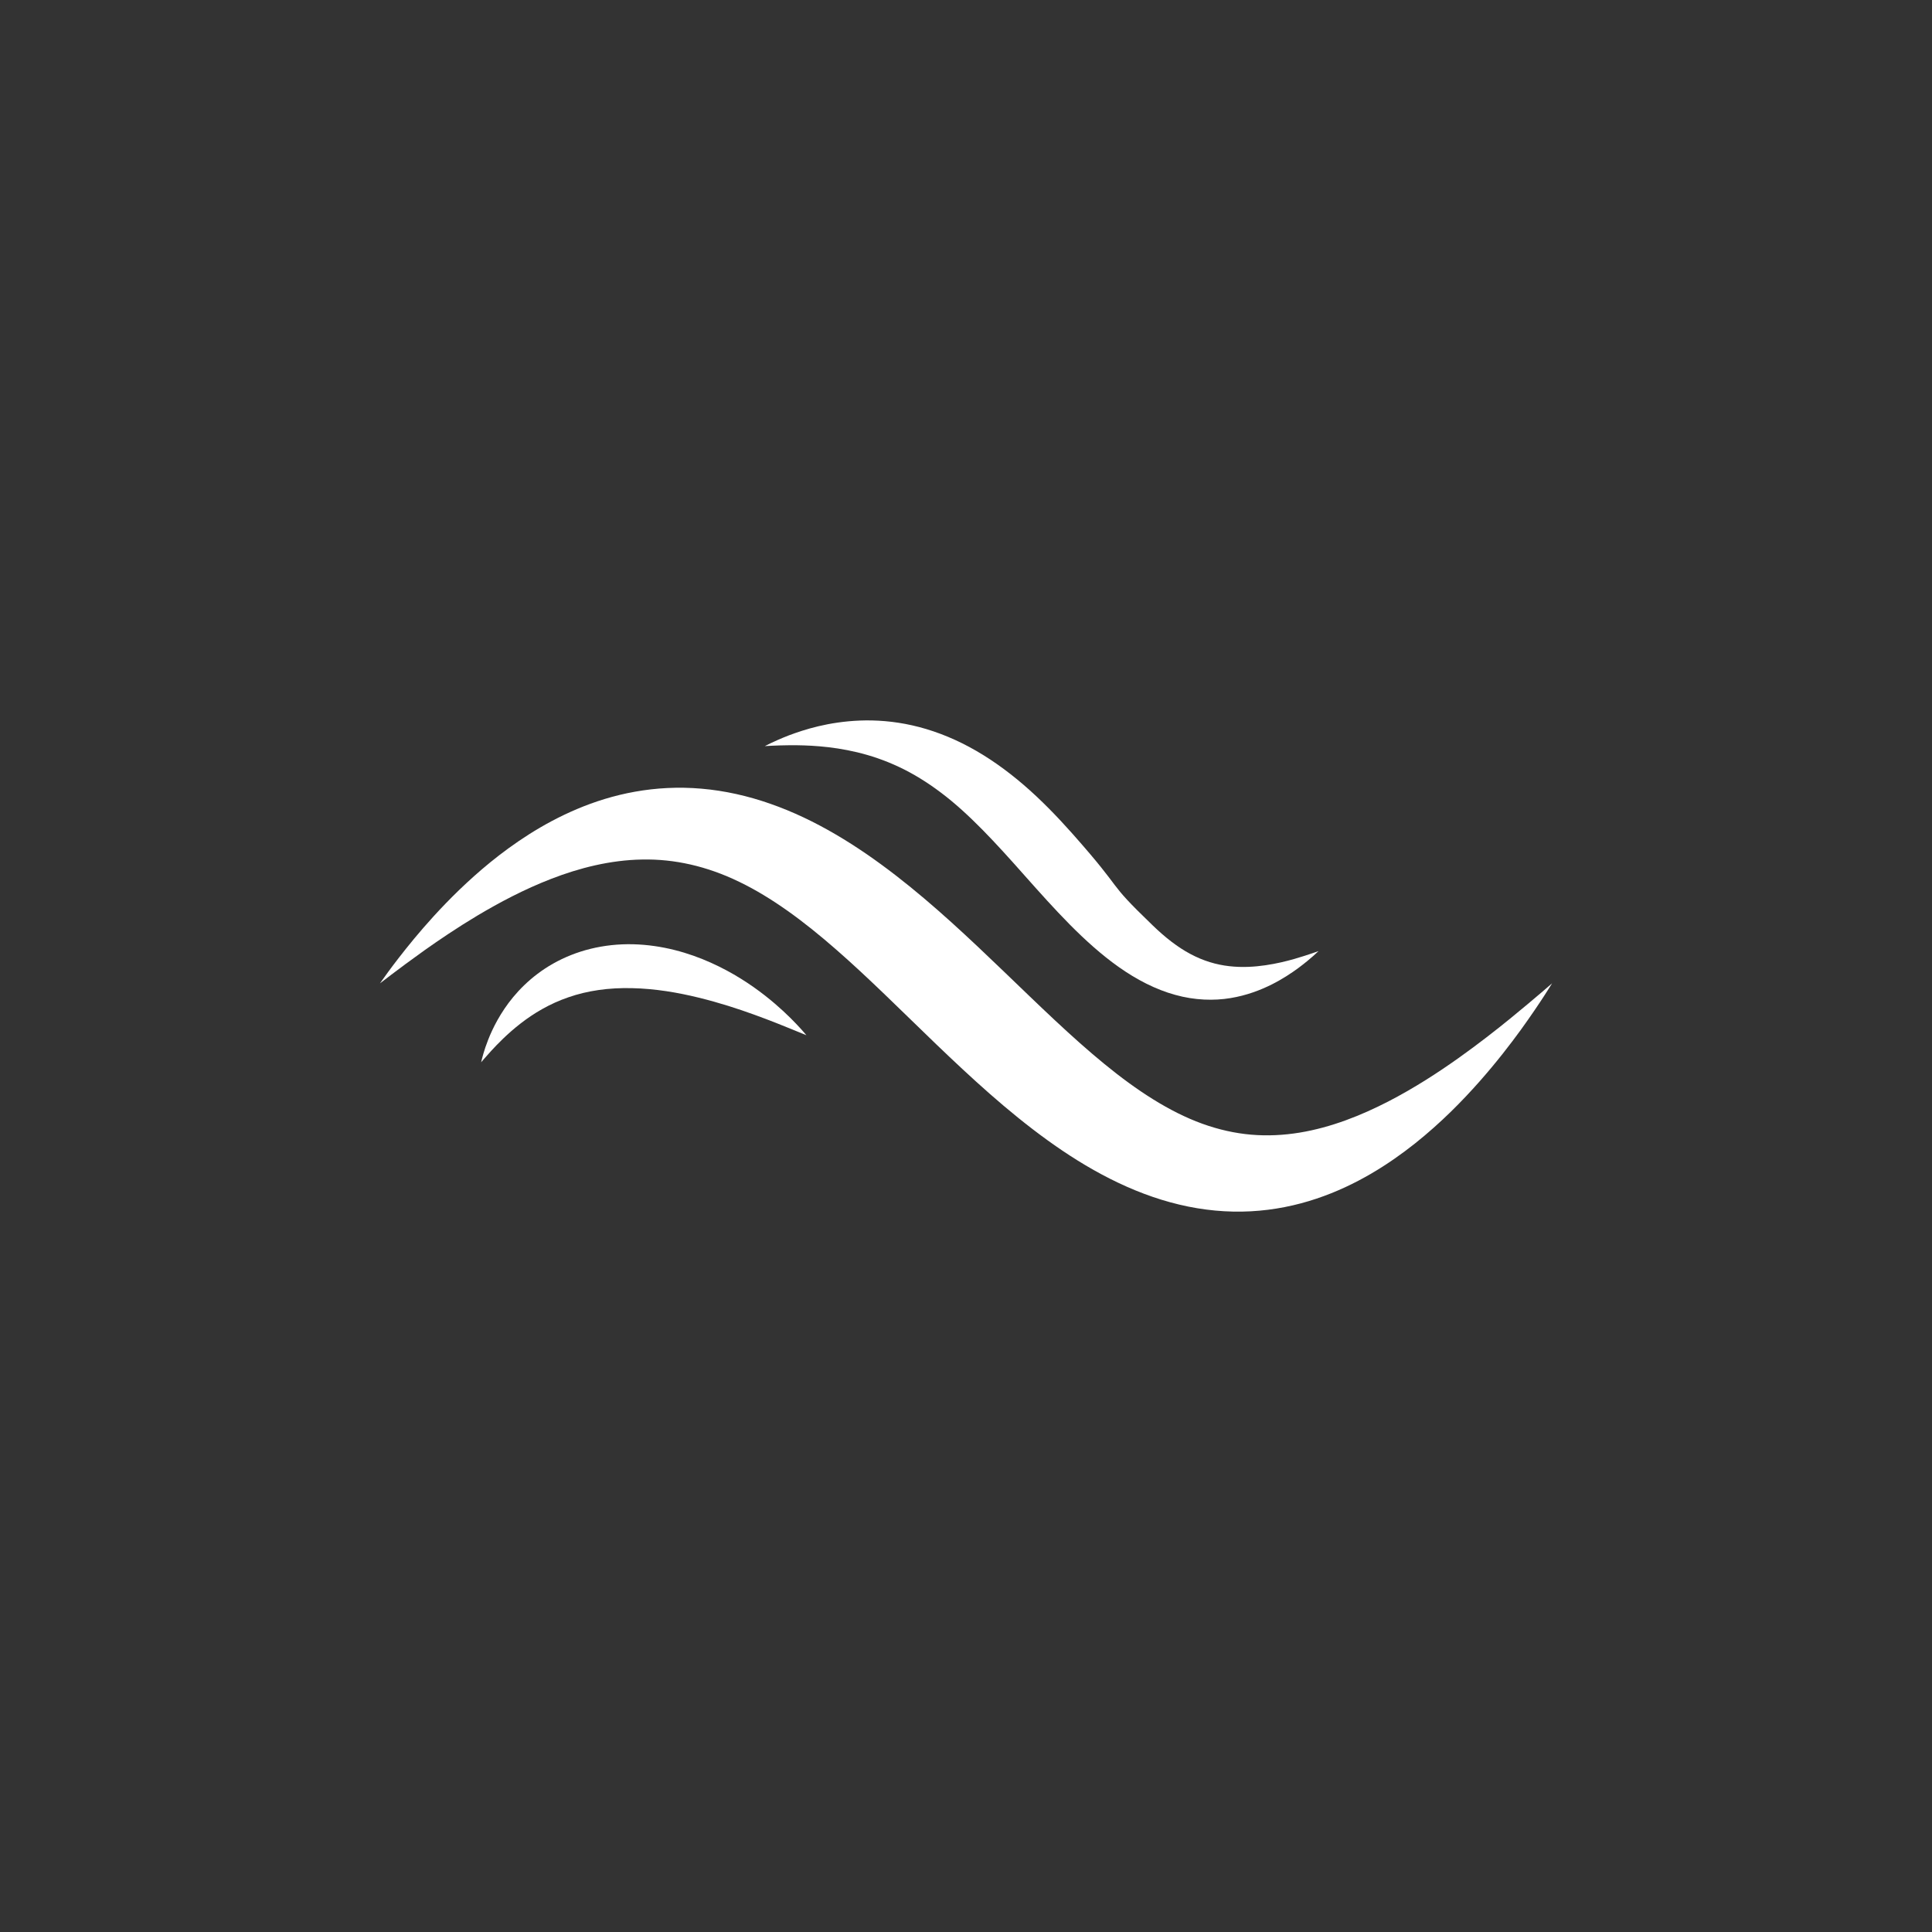 <?xml version="1.0" encoding="utf-8"?>
<!-- Generator: Adobe Illustrator 16.0.3, SVG Export Plug-In . SVG Version: 6.00 Build 0)  -->
<!DOCTYPE svg PUBLIC "-//W3C//DTD SVG 1.1//EN" "http://www.w3.org/Graphics/SVG/1.1/DTD/svg11.dtd">
<svg version="1.1" id="roztopy" xmlns="http://www.w3.org/2000/svg" xmlns:xlink="http://www.w3.org/1999/xlink" x="0px" y="0px"
	 width="84.727px" height="84.728px" viewBox="0 0 84.727 84.728" enable-background="new 0 0 84.727 84.728" xml:space="preserve">
<rect x="0" y="0" width="84.727" height="84.728" fill="#333333" stroke="none"/>
<g>
	<path fill="#FFFFFF" d="M66.202,44.691c-0.604,0.49-1.351,1.077-2.237,1.708c-0.887,0.629-1.917,1.304-3.089,1.909
		c-1.168,0.601-2.488,1.134-3.885,1.363c-0.699,0.114-1.411,0.151-2.125,0.089c-0.715-0.062-1.431-0.223-2.146-0.482
		c-1.433-0.519-2.862-1.449-4.291-2.621c-1.434-1.172-2.866-2.572-4.391-4.038c-1.525-1.466-3.076-2.93-4.758-4.231
		c-0.84-0.649-1.715-1.259-2.63-1.794c-0.915-0.536-1.873-0.998-2.865-1.344c-0.991-0.349-2.015-0.577-3.024-0.663
		c-1.008-0.088-1.997-0.032-2.916,0.133c-0.92,0.164-1.771,0.435-2.542,0.761c-0.772,0.326-1.468,0.706-2.097,1.104
		c-1.257,0.799-2.254,1.661-3.078,2.453c-0.82,0.795-1.465,1.525-1.973,2.136c-1.01,1.224-1.486,1.955-1.492,1.951
		c0.003,0.005,0.685-0.544,1.951-1.449c0.634-0.448,1.416-0.982,2.346-1.538c0.93-0.552,2.01-1.131,3.227-1.602
		c1.214-0.468,2.572-0.82,3.977-0.842c1.406-0.029,2.839,0.29,4.258,0.98c1.42,0.685,2.828,1.726,4.243,2.965
		c1.419,1.237,2.847,2.67,4.384,4.149c1.54,1.477,3.123,2.938,4.871,4.204c0.874,0.632,1.791,1.213,2.758,1.701
		c0.967,0.489,1.986,0.884,3.034,1.133c1.046,0.251,2.116,0.351,3.14,0.295c1.024-0.054,1.995-0.257,2.877-0.553
		c0.883-0.294,1.678-0.677,2.395-1.094c0.717-0.419,1.356-0.872,1.935-1.332c1.154-0.921,2.068-1.86,2.823-2.712
		c0.754-0.854,1.346-1.626,1.813-2.267c0.928-1.287,1.367-2.042,1.371-2.04C68.062,43.122,67.409,43.705,66.202,44.691z"/>
	<path fill="#FFFFFF" d="M34.665,32.681c0.717-0.001,1.754,0.03,2.929,0.311c0.586,0.141,1.202,0.346,1.82,0.637
		c0.619,0.29,1.238,0.668,1.851,1.132c1.229,0.923,2.405,2.207,3.684,3.652c0.642,0.722,1.286,1.444,1.963,2.129
		c0.677,0.683,1.389,1.329,2.16,1.873c0.77,0.544,1.611,0.981,2.469,1.215c0.855,0.24,1.703,0.26,2.42,0.141
		c0.722-0.119,1.32-0.354,1.809-0.597c0.487-0.246,0.87-0.503,1.172-0.725c0.598-0.446,0.879-0.743,0.881-0.739
		c0-0.004-0.383,0.146-1.072,0.347c-0.345,0.098-0.768,0.202-1.251,0.273c-0.482,0.071-1.028,0.106-1.593,0.041
		c-0.564-0.063-1.141-0.233-1.701-0.534c-0.562-0.297-1.111-0.728-1.662-1.261c-2.154-2.074-1.102-1.299-3.529-4.033
		c-0.668-0.751-1.371-1.475-2.124-2.123c-0.751-0.646-1.554-1.217-2.383-1.662c-0.829-0.446-1.683-0.764-2.5-0.947
		c-0.818-0.185-1.596-0.238-2.289-0.212c-1.393,0.055-2.44,0.394-3.132,0.653c-0.691,0.269-1.045,0.472-1.047,0.468
		C33.538,32.723,33.946,32.688,34.665,32.681z"/>
	<path fill="#FFFFFF" d="M33.546,43.658c-0.618-0.482-1.406-1.007-2.375-1.441c-0.967-0.433-2.127-0.775-3.409-0.807
		c-0.639-0.015-1.272,0.054-1.867,0.201c-0.595,0.146-1.15,0.372-1.64,0.649c-0.985,0.557-1.679,1.306-2.132,1.978
		c-0.456,0.677-0.694,1.278-0.837,1.692c-0.139,0.418-0.184,0.656-0.186,0.656c0.002,0,0.155-0.188,0.443-0.502
		c0.287-0.312,0.713-0.752,1.279-1.193c0.564-0.44,1.275-0.872,2.104-1.155c0.829-0.29,1.772-0.426,2.792-0.401
		c1.018,0.022,2.014,0.193,2.925,0.417c0.912,0.223,1.741,0.495,2.438,0.748c0.699,0.253,1.269,0.485,1.664,0.646l0.619,0.254
		c0,0.001-0.15-0.188-0.451-0.503C34.614,44.583,34.163,44.142,33.546,43.658z"/>
</g>
</svg>
